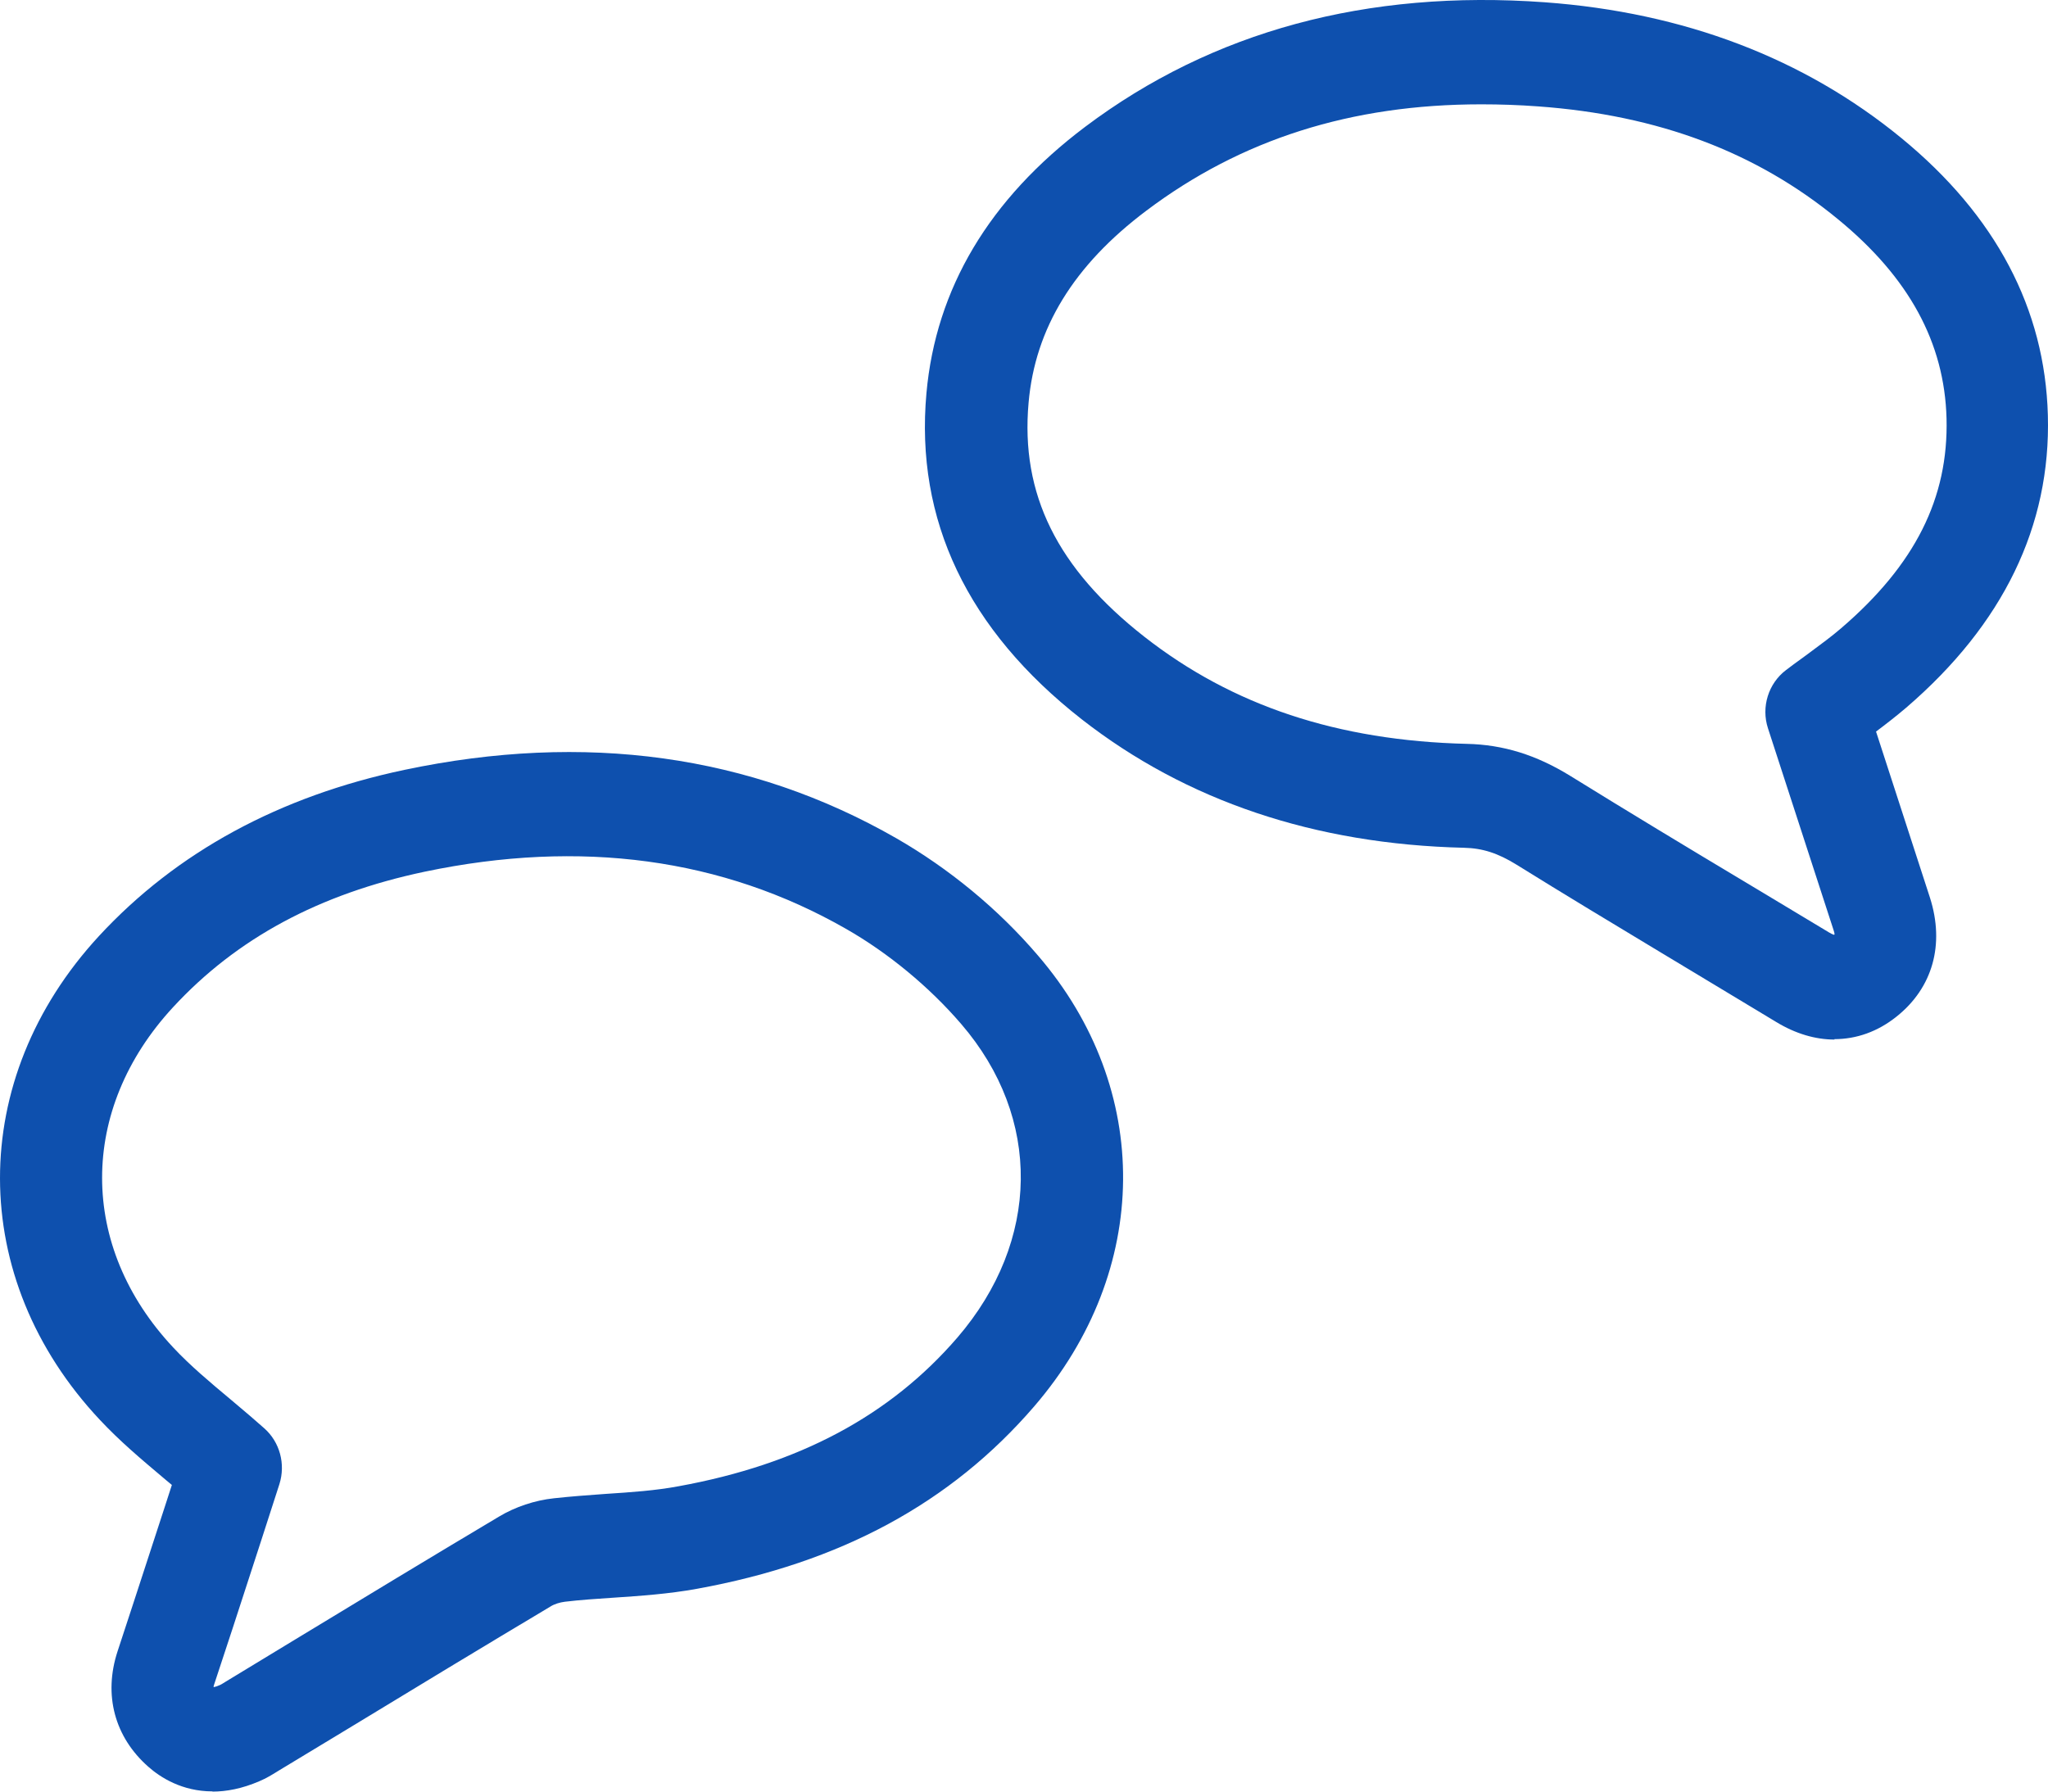<svg width="88" height="77" viewBox="0 0 88 77" fill="none" xmlns="http://www.w3.org/2000/svg">
<path fill-rule="evenodd" clip-rule="evenodd" d="M76.327 43.927C77.153 44.428 78.004 44.679 78.829 44.679L78.82 44.661C79.769 44.661 80.681 44.339 81.489 43.694C83.043 42.459 83.57 40.598 82.929 38.584L80.611 31.442C81.041 31.119 81.48 30.779 81.91 30.412C86.072 26.832 88.126 22.608 87.994 17.846C87.871 13.273 85.756 9.263 81.7 5.934C77.521 2.506 72.368 0.537 66.381 0.098C58.735 -0.457 52.089 1.342 46.629 5.45C42.503 8.556 40.212 12.405 39.808 16.898C39.317 22.348 41.564 27.065 46.48 30.914C50.975 34.422 56.496 36.284 62.905 36.436C63.712 36.454 64.362 36.669 65.161 37.161C67.221 38.442 69.329 39.711 71.391 40.953C71.851 41.23 72.309 41.505 72.763 41.779C73.957 42.495 75.142 43.211 76.327 43.927ZM49.254 9.057C53.327 5.987 58.059 4.484 63.642 4.484H63.66C64.45 4.484 65.266 4.511 66.1 4.573C71.253 4.949 75.467 6.533 78.978 9.424C82.033 11.93 83.552 14.732 83.64 17.981C83.728 21.409 82.288 24.273 79.11 27.002C78.711 27.345 78.257 27.681 77.777 28.035C77.719 28.078 77.659 28.122 77.6 28.166C77.526 28.22 77.452 28.274 77.377 28.329C77.167 28.481 76.953 28.637 76.74 28.801C75.985 29.374 75.669 30.386 75.967 31.299L78.785 39.971C78.812 40.052 78.829 40.114 78.829 40.159C78.82 40.168 78.803 40.177 78.803 40.177C78.797 40.175 78.79 40.172 78.782 40.169C78.736 40.151 78.666 40.123 78.583 40.07C77.986 39.712 77.391 39.353 76.796 38.995C76.202 38.637 75.607 38.279 75.01 37.922C72.526 36.436 69.963 34.888 67.461 33.339C66.004 32.444 64.599 32.005 63.028 31.97C57.488 31.835 52.959 30.332 49.175 27.369C45.426 24.434 43.846 21.238 44.197 17.309C44.478 14.105 46.138 11.402 49.254 9.057Z" fill="#0E50AE"/>
<path fill-rule="evenodd" clip-rule="evenodd" d="M6.376 75.935C6.894 76.392 7.823 76.991 9.13 76.991V77C9.726 77 10.402 76.875 11.147 76.553C11.444 76.428 11.687 76.277 11.89 76.152C11.921 76.133 11.951 76.114 11.98 76.096L14.909 74.325C17.82 72.553 20.732 70.791 23.652 69.046C23.819 68.939 24.055 68.867 24.275 68.84C24.94 68.761 25.614 68.716 26.28 68.672L26.309 68.67L26.355 68.667C27.524 68.588 28.719 68.507 29.939 68.286C36.113 67.167 40.857 64.6 44.435 60.448C49.469 54.606 49.539 46.813 44.602 41.069C42.892 39.065 40.778 37.329 38.507 36.023C32.246 32.435 25.134 31.451 17.373 33.089C11.998 34.225 7.587 36.623 4.254 40.228C-1.428 46.384 -1.419 54.937 4.289 61.021C5.146 61.938 6.059 62.706 7.02 63.516L7.148 63.624C7.188 63.656 7.227 63.689 7.267 63.723C7.306 63.756 7.345 63.79 7.385 63.821L7.078 64.769C6.857 65.445 6.636 66.126 6.413 66.809C5.963 68.189 5.51 69.582 5.052 70.97C4.438 72.84 4.921 74.656 6.376 75.935ZM9.191 72.509L9.174 72.491C9.182 72.464 9.191 72.437 9.2 72.401C9.742 70.771 10.273 69.136 10.797 67.521C10.944 67.07 11.089 66.621 11.235 66.174L12.006 63.785C12.278 62.926 12.024 61.978 11.357 61.388C10.962 61.035 10.566 60.701 10.18 60.375C10.095 60.303 10.011 60.233 9.928 60.162C9.016 59.401 8.165 58.686 7.446 57.916C3.369 53.568 3.369 47.69 7.437 43.288C10.174 40.327 13.716 38.421 18.25 37.464C24.95 36.059 31.044 36.882 36.359 39.924C38.174 40.962 39.937 42.42 41.304 44.013C44.777 48.048 44.707 53.335 41.138 57.487C38.244 60.842 34.333 62.935 29.168 63.875C28.168 64.063 27.125 64.134 26.02 64.206L25.967 64.21C25.248 64.262 24.52 64.315 23.801 64.394C22.977 64.483 22.144 64.761 21.442 65.181C18.516 66.924 15.598 68.694 12.681 70.464L9.682 72.285C9.652 72.302 9.623 72.32 9.595 72.339C9.549 72.368 9.503 72.397 9.454 72.419C9.332 72.473 9.244 72.5 9.191 72.509Z" fill="#0E50AE"/>
</svg>
